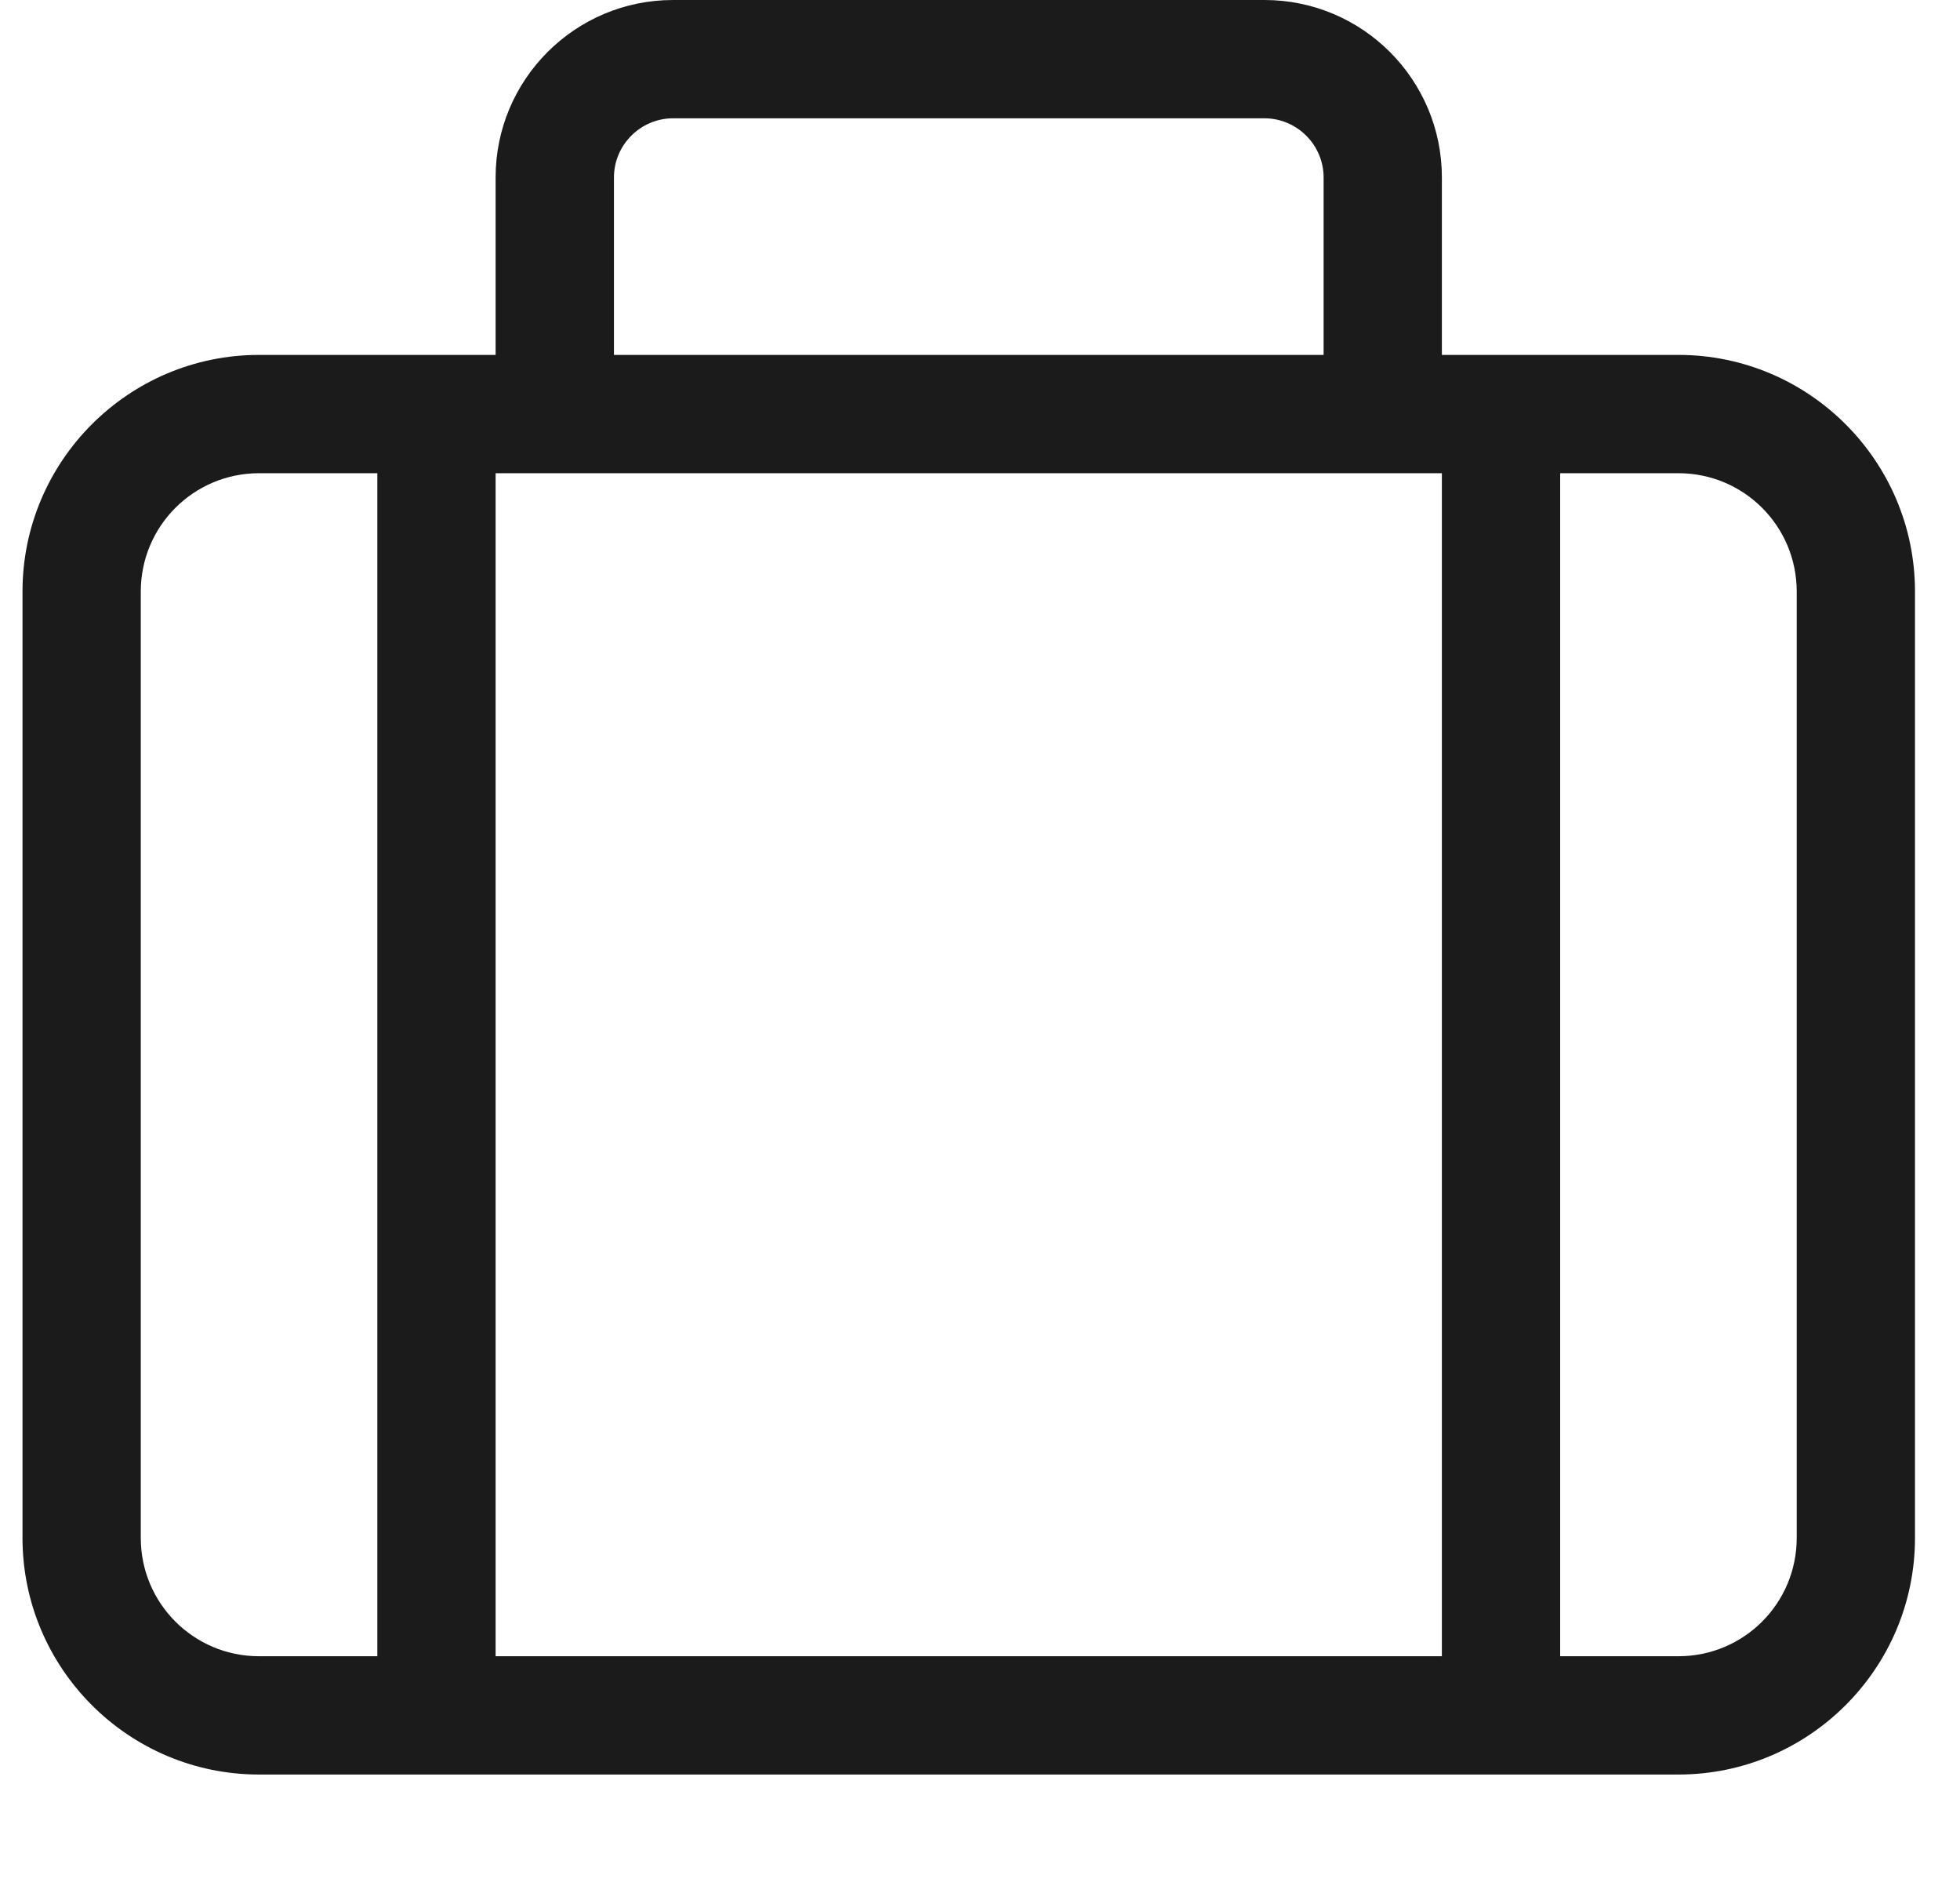 <?xml version="1.0" encoding="UTF-8"?>
<svg xmlns="http://www.w3.org/2000/svg" width="29" height="28" viewBox="0 0 29 28" fill="none">
  <g clip-path="url(#clip0_325_30)">
    <path d="M9.084 2.625V5.25H19.584V2.625C19.584 2.144 19.19 1.75 18.709 1.75H9.959C9.477 1.75 9.084 2.144 9.084 2.625ZM7.333 5.25V2.625C7.333 1.176 8.509 0 9.959 0H18.709C20.158 0 21.334 1.176 21.334 2.625V5.25H24.834C26.764 5.25 28.334 6.82 28.334 8.75V22.75C28.334 24.68 26.764 26.25 24.834 26.25H3.833C1.903 26.25 0.333 24.68 0.333 22.75V8.75C0.333 6.82 1.903 5.25 3.833 5.25H7.333ZM20.459 7H8.209H7.333V24.5H21.334V7H20.459ZM3.833 7C2.866 7 2.083 7.782 2.083 8.75V22.75C2.083 23.718 2.866 24.5 3.833 24.5H5.583V7H3.833ZM24.834 24.5C25.802 24.5 26.584 23.718 26.584 22.75V8.75C26.584 7.782 25.802 7 24.834 7H23.084V24.5H24.834Z" fill="#1B1B1B"></path>
  </g>
  <defs>
    <clipPath id="clip0_325_30">
      <rect width="28" height="28" fill="white" transform="translate(0.333)"></rect>
    </clipPath>
  </defs>
</svg>
